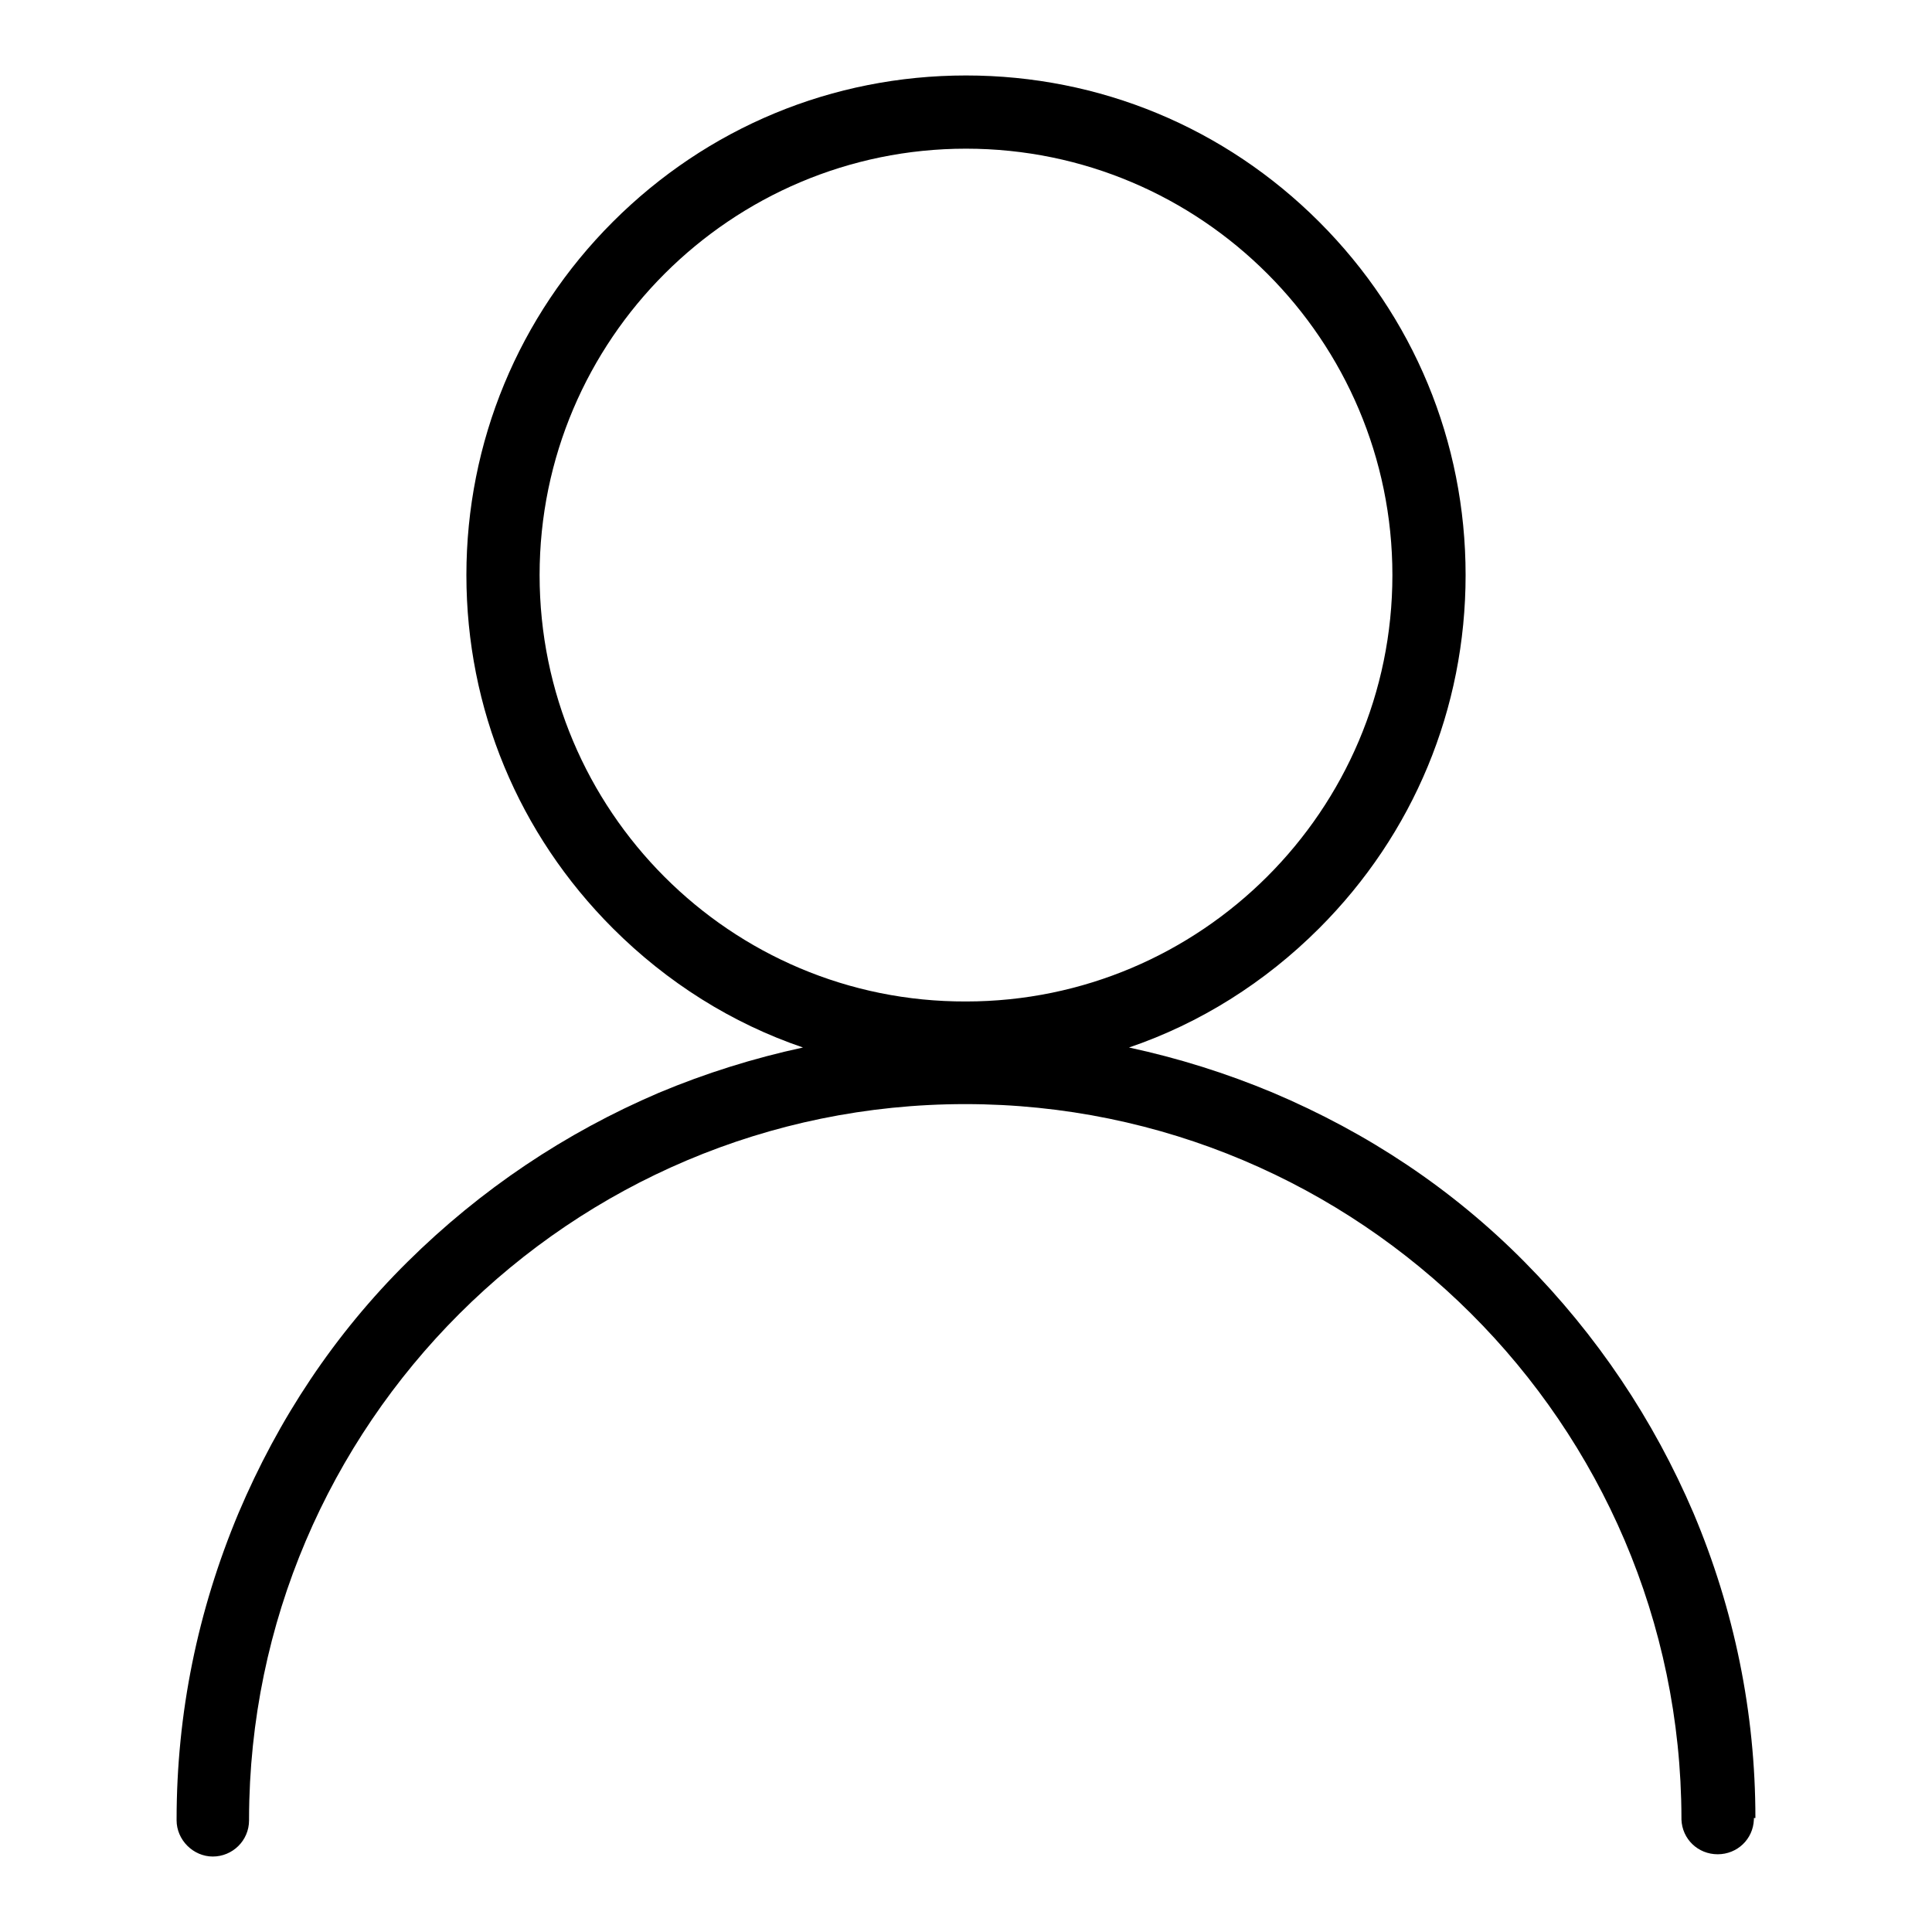 <?xml version="1.0" encoding="utf-8"?>
<!-- Svg Vector Icons : http://www.onlinewebfonts.com/icon -->
<!DOCTYPE svg PUBLIC "-//W3C//DTD SVG 1.1//EN" "http://www.w3.org/Graphics/SVG/1.1/DTD/svg11.dtd">
<svg version="1.1" xmlns="http://www.w3.org/2000/svg" xmlns:xlink="http://www.w3.org/1999/xlink" x="0px" y="0px" viewBox="0 0 256 256" enable-background="new 0 0 256 256" xml:space="preserve">
<g><g><path fill="#000000" d="M232.6,240.9c0-14-2.8-27.6-8.2-40.4c-5.3-12.4-12.8-23.6-22.4-33.3s-20.8-17.1-33.3-22.4c-6.2-2.6-12.6-4.6-19.1-6c9.4-3.2,18-8.6,25.2-15.8c12.5-12.5,19.4-29.1,19.4-46.8c0-17.7-6.9-34.3-19.4-46.8C162.3,16.9,145.7,10,128,10c-17.7,0-34.3,6.9-46.8,19.4C68.7,41.9,61.8,58.6,61.8,76.2c0,17.7,6.9,34.3,19.4,46.8c7.2,7.2,15.8,12.6,25.2,15.8c-6.5,1.4-12.9,3.4-19.1,6c-12.4,5.3-23.6,12.8-33.3,22.4S36.9,188,31.6,200.5c-5.4,12.9-8.2,26.5-8.2,40.6v0c0,0,0,0,0,0.1c0,2.6,2.2,4.8,4.8,4.8c2.6,0,4.8-2.1,4.8-4.8v-0.2c0.1-52.2,42.6-94.7,94.9-94.7c52.2,0,94.8,42.4,94.9,94.6v0c0,0,0,0,0,0.1c0,0,0,0.1,0,0.1c0.1,2.6,2.2,4.6,4.8,4.6c2.6,0,4.7-2,4.8-4.6c0,0,0-0.1,0-0.2L232.6,240.9C232.6,241,232.6,241,232.6,240.9z M71.5,76.2c0-31.2,25.4-56.5,56.5-56.5c31.2,0,56.5,25.4,56.5,56.5c0,31.2-25.4,56.5-56.5,56.5C96.8,132.8,71.5,107.4,71.5,76.2z"/><path fill="#000000" d="M23.4,241.2L23.4,241.2L23.4,241.2C23.4,241.2,23.4,241.2,23.4,241.2z"/><path fill="#000000" d="M222.9,241.2L222.9,241.2v-0.1C222.9,241.1,222.9,241.2,222.9,241.2z"/><path fill="#000000" d="M232.6,241.1v0.2l0,0C232.6,241.2,232.6,241.1,232.6,241.1z"/><path fill="#000000" d="M33.1,241.1C33.1,241.2,33.1,241.2,33.1,241.1L33.1,241.1C33.1,241.1,33.1,241.1,33.1,241.1z"/></g></g>
</svg>